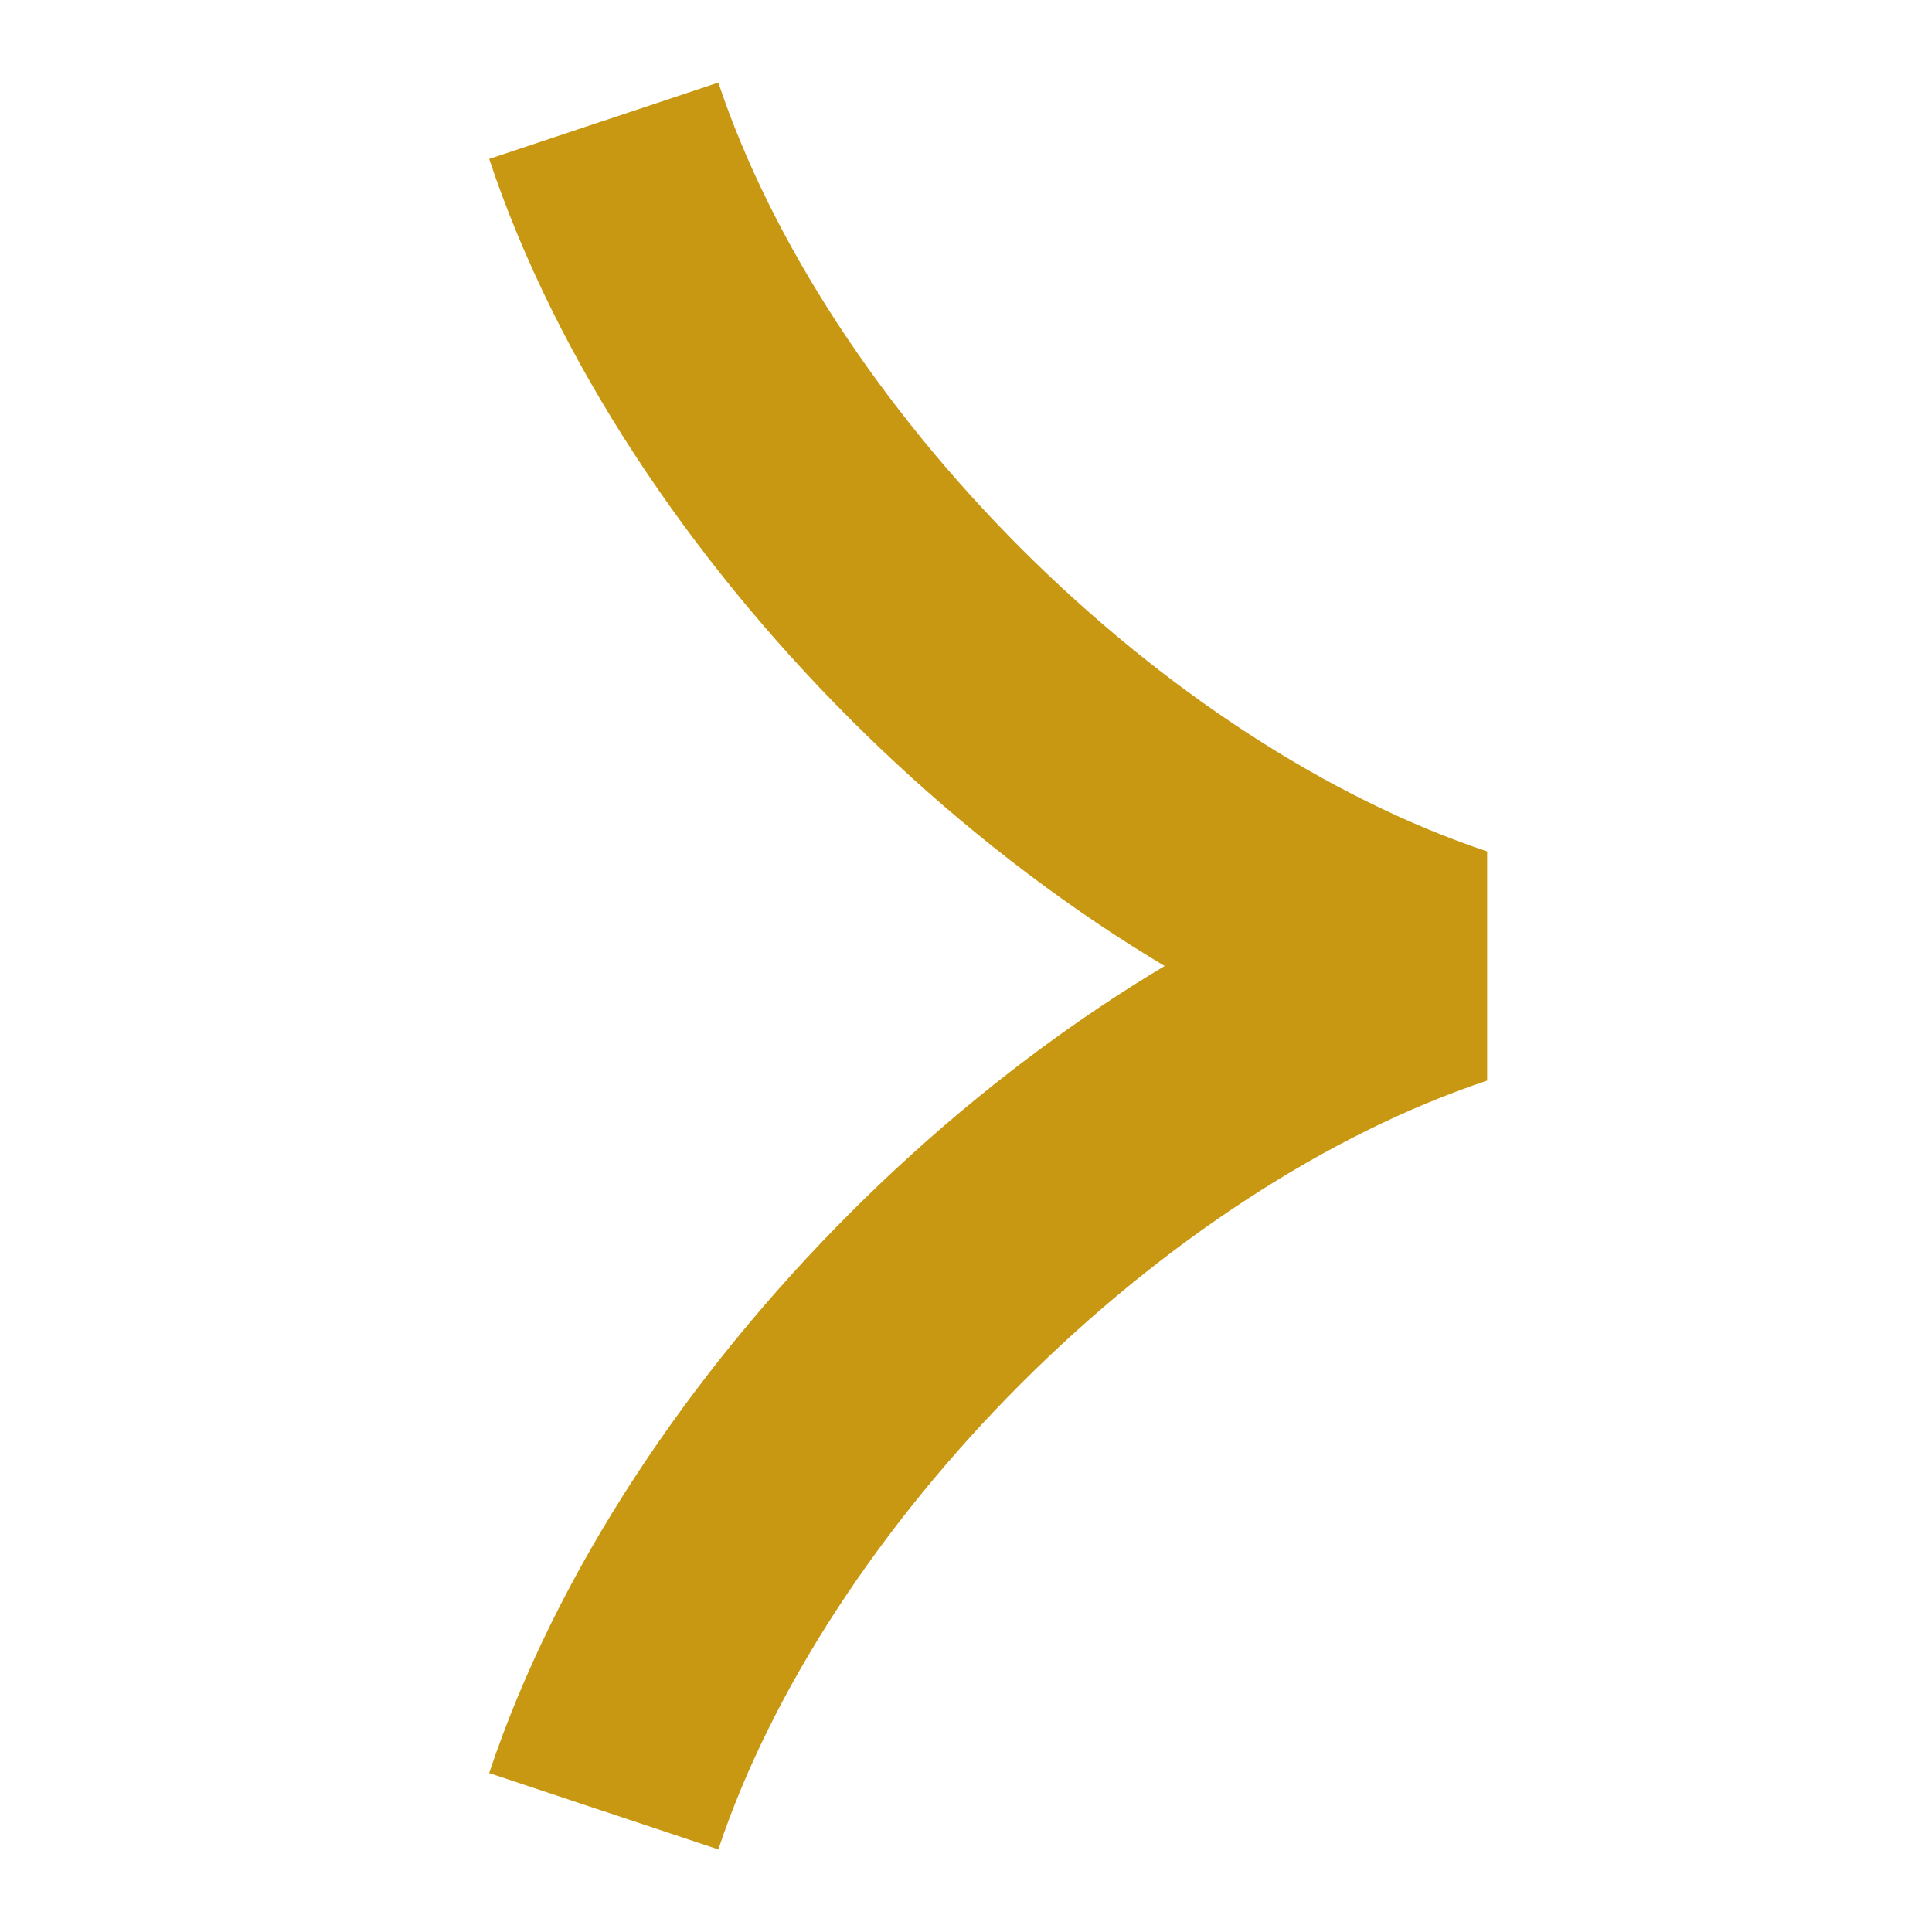 <svg width="16" height="16" viewBox="0 0 16 16" fill="none" xmlns="http://www.w3.org/2000/svg">
<path d="M12 8L12.316 8.949V7.051L12 8ZM12.316 7.051C10.993 6.61 9.622 5.708 8.457 4.543C7.292 3.378 6.39 2.007 5.949 0.684L4.051 1.316C4.61 2.993 5.708 4.622 7.043 5.957C8.378 7.292 10.007 8.39 11.684 8.949L12.316 7.051ZM11.684 7.051C10.007 7.61 8.378 8.708 7.043 10.043C5.708 11.378 4.61 13.007 4.051 14.684L5.949 15.316C6.39 13.993 7.292 12.622 8.457 11.457C9.622 10.292 10.993 9.39 12.316 8.949L11.684 7.051Z" fill="#C99812"/>
</svg>
